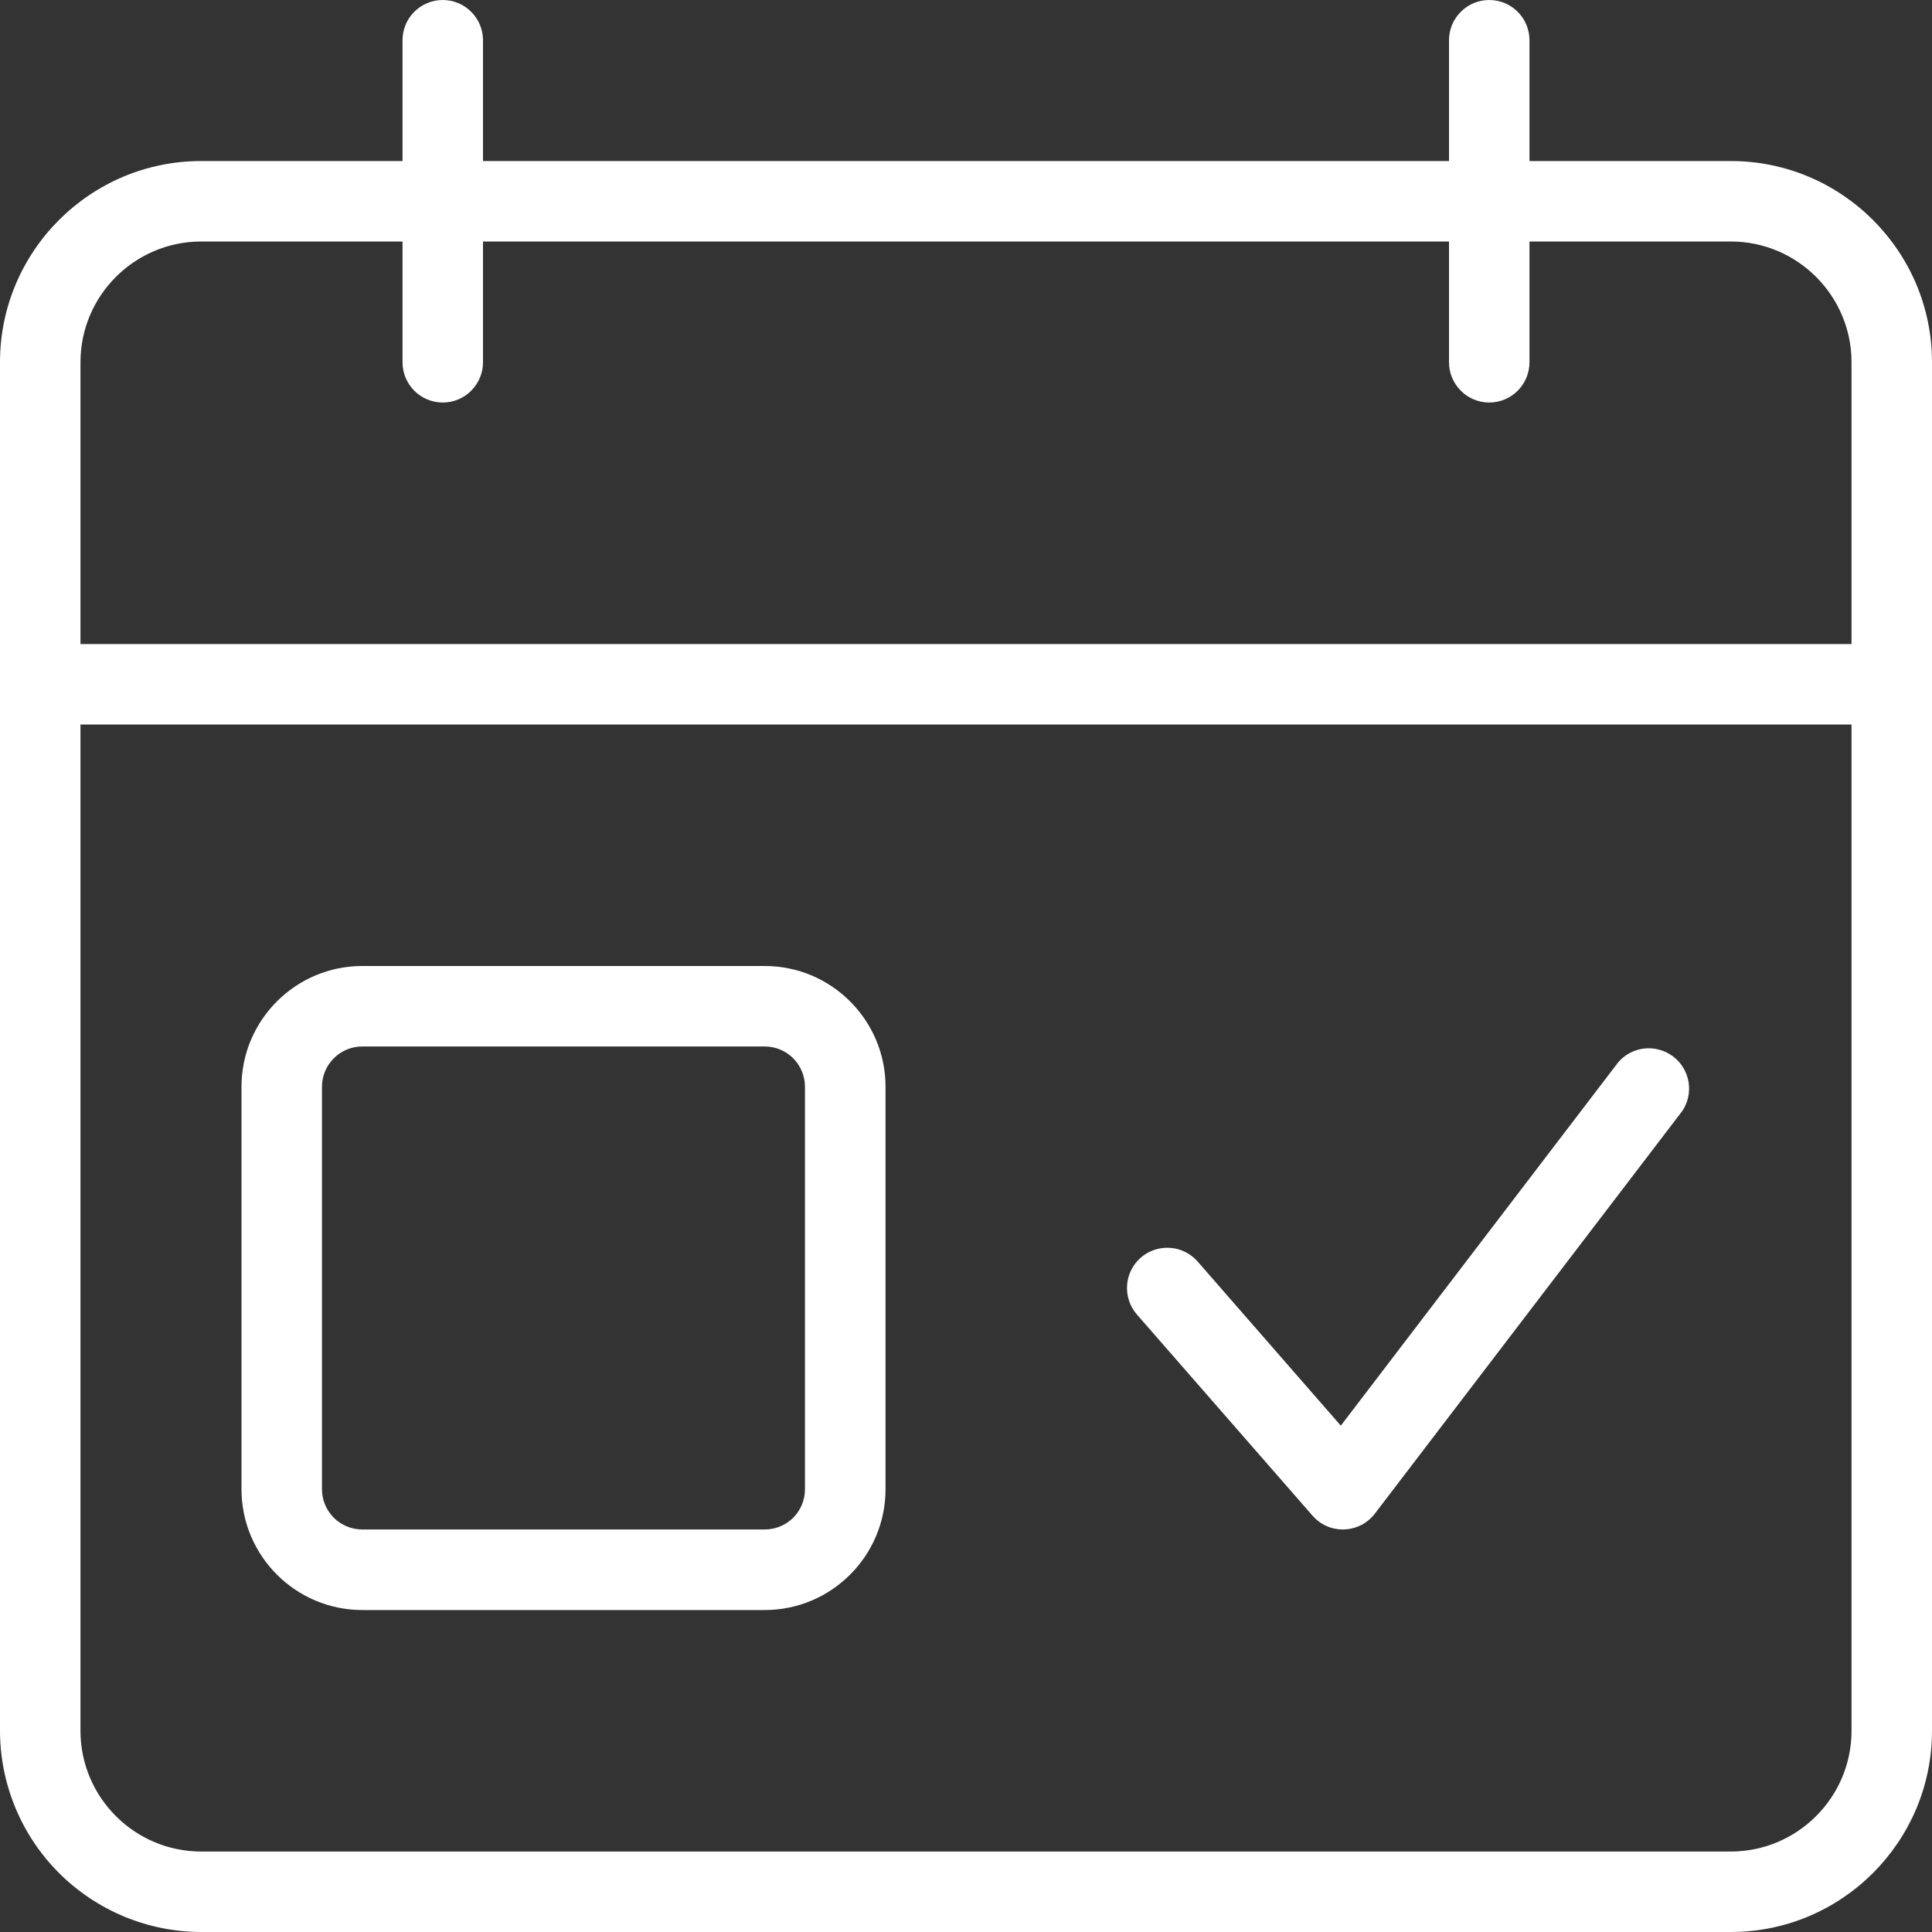<svg width="26" height="26" viewBox="0 0 26 26" fill="none" xmlns="http://www.w3.org/2000/svg">
<rect x="0" y="0" width="26" height="26" fill="#333333" stroke="none"/>
<g clip-path="url(#clip0_676_2860)">
<path d="M23.292 26H2.708C1.99 25.999 1.302 25.713 0.794 25.206C0.286 24.698 0.001 24.01 0 23.292L0 4.875C0 3.382 1.214 2.167 2.708 2.167H23.292C24.786 2.167 26 3.382 26 4.875V23.292C26 24.785 24.786 26 23.292 26ZM2.708 3.25C1.812 3.25 1.083 3.979 1.083 4.875V23.292C1.083 24.188 1.812 24.917 2.708 24.917H23.292C24.188 24.917 24.917 24.188 24.917 23.292V4.875C24.917 3.979 24.188 3.25 23.292 3.25H2.708Z" fill="white"/>
<path d="M25.458 9.75H0.542C0.398 9.75 0.26 9.693 0.159 9.591C0.057 9.49 0 9.352 0 9.208C0 9.065 0.057 8.927 0.159 8.825C0.26 8.724 0.398 8.667 0.542 8.667H25.458C25.602 8.667 25.74 8.724 25.841 8.825C25.943 8.927 26 9.065 26 9.208C26 9.352 25.943 9.49 25.841 9.591C25.74 9.693 25.602 9.75 25.458 9.75ZM5.958 5.417C5.815 5.417 5.677 5.36 5.575 5.258C5.474 5.156 5.417 5.019 5.417 4.875V0.542C5.417 0.398 5.474 0.26 5.575 0.159C5.677 0.057 5.815 0 5.958 0C6.102 0 6.24 0.057 6.341 0.159C6.443 0.26 6.5 0.398 6.5 0.542V4.875C6.5 5.019 6.443 5.156 6.341 5.258C6.24 5.36 6.102 5.417 5.958 5.417ZM20.042 5.417C19.898 5.417 19.76 5.36 19.659 5.258C19.557 5.156 19.5 5.019 19.5 4.875V0.542C19.5 0.398 19.557 0.26 19.659 0.159C19.76 0.057 19.898 0 20.042 0C20.185 0 20.323 0.057 20.425 0.159C20.526 0.26 20.583 0.398 20.583 0.542V4.875C20.583 5.019 20.526 5.156 20.425 5.258C20.323 5.36 20.185 5.417 20.042 5.417ZM10.292 21.667H4.875C3.979 21.667 3.25 20.938 3.25 20.042V14.625C3.25 13.729 3.979 13 4.875 13H10.292C11.188 13 11.917 13.729 11.917 14.625V20.042C11.917 20.938 11.188 21.667 10.292 21.667ZM4.875 14.083C4.731 14.083 4.594 14.14 4.492 14.242C4.39 14.344 4.333 14.481 4.333 14.625V20.042C4.333 20.185 4.39 20.323 4.492 20.425C4.594 20.526 4.731 20.583 4.875 20.583H10.292C10.435 20.583 10.573 20.526 10.675 20.425C10.776 20.323 10.833 20.185 10.833 20.042V14.625C10.833 14.481 10.776 14.344 10.675 14.242C10.573 14.14 10.435 14.083 10.292 14.083H4.875ZM18.072 20.583C17.995 20.583 17.918 20.567 17.848 20.535C17.777 20.503 17.715 20.456 17.664 20.398L15.3 17.69C15.253 17.636 15.217 17.574 15.195 17.506C15.172 17.439 15.163 17.368 15.168 17.297C15.172 17.226 15.191 17.156 15.223 17.092C15.254 17.029 15.298 16.972 15.352 16.925C15.406 16.878 15.468 16.842 15.535 16.82C15.603 16.797 15.674 16.788 15.745 16.793C15.816 16.797 15.886 16.816 15.949 16.848C16.013 16.879 16.07 16.923 16.117 16.977L18.044 19.186L21.777 14.296C21.867 14.191 21.994 14.124 22.132 14.11C22.27 14.096 22.408 14.135 22.518 14.219C22.628 14.303 22.701 14.425 22.724 14.562C22.746 14.698 22.716 14.838 22.638 14.953L18.502 20.37C18.453 20.434 18.391 20.486 18.32 20.523C18.248 20.559 18.17 20.58 18.09 20.582L18.072 20.583Z" fill="white"/>
</g>
<defs>
<clipPath id="clip0_676_2860">
<rect width="26" height="26" fill="white"/>
</clipPath>
</defs>
</svg>
